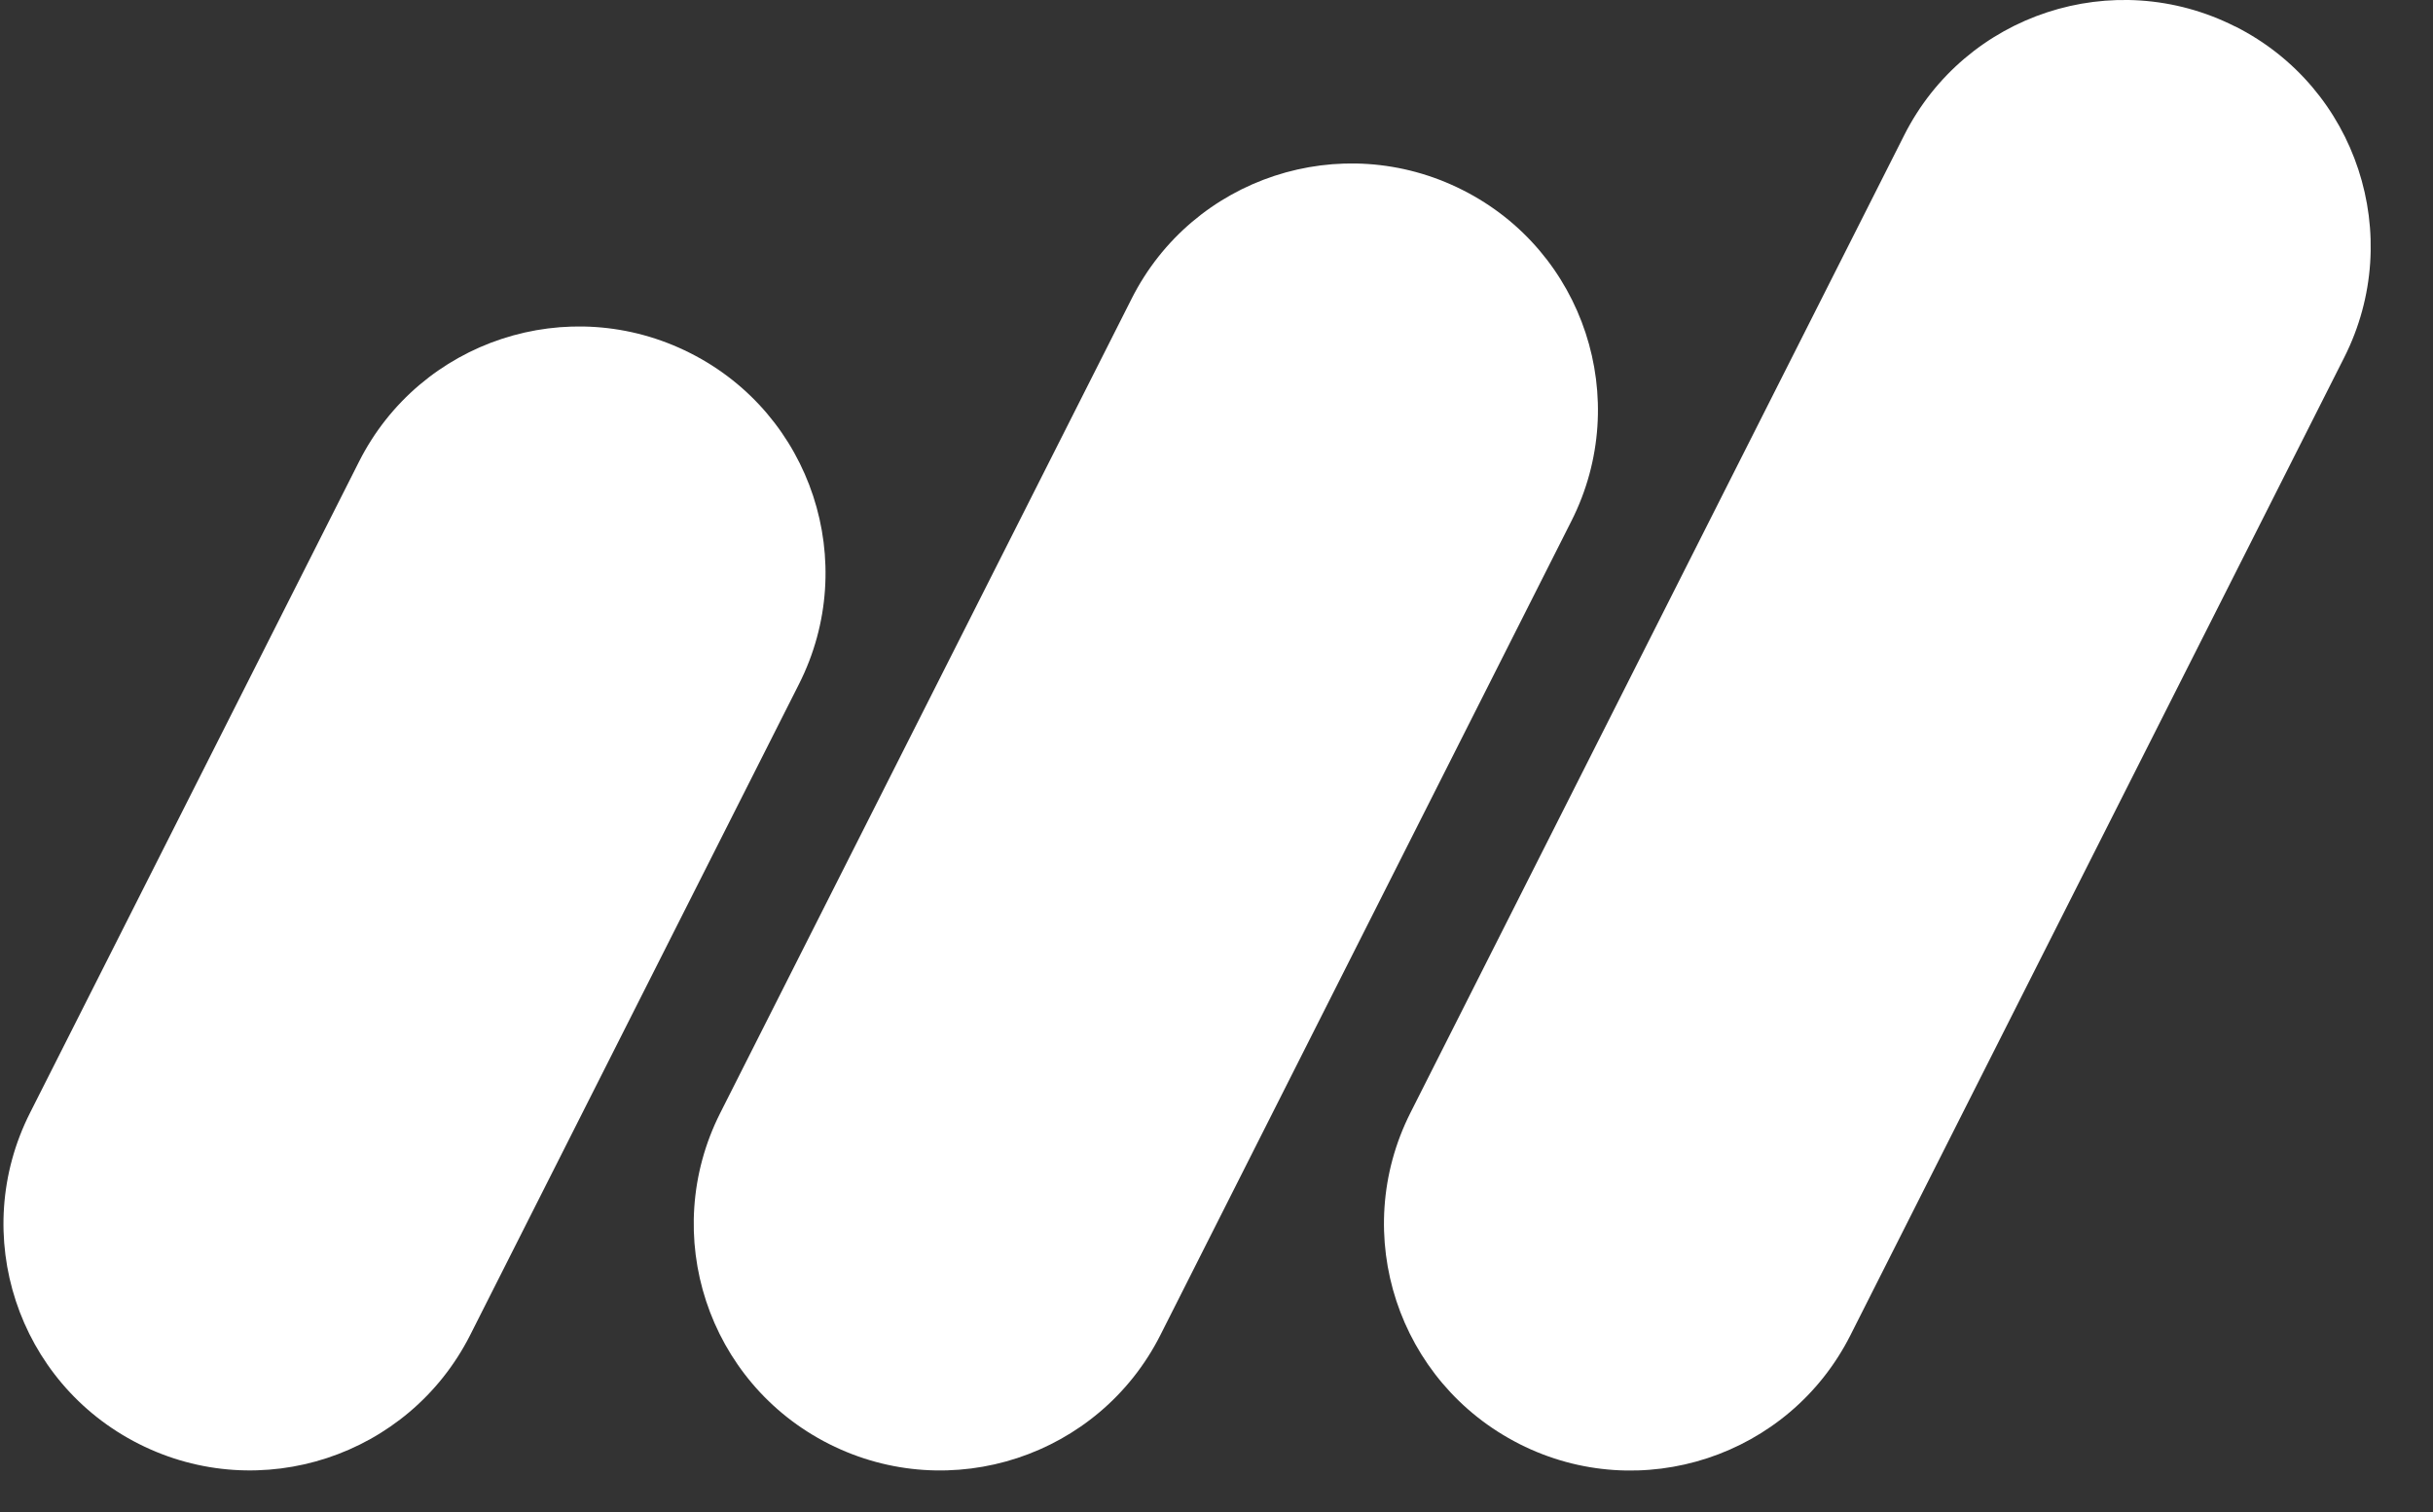<svg width="37" height="23" viewBox="0 0 37 23" fill="none" xmlns="http://www.w3.org/2000/svg">
<rect x="0" y="0" width="37" height="23" fill="#333333" stroke="none"/>
<path d="M2.113 21.964C0.264 21.033 -0.478 18.776 0.457 16.927L5.458 7.026C6.389 5.177 8.646 4.436 10.495 5.37C12.344 6.302 13.085 8.559 12.15 10.407L7.15 20.308C6.215 22.154 3.961 22.897 2.113 21.964Z" fill="white"/>
<path d="M12.609 21.965C10.76 21.033 10.021 18.776 10.953 16.93L17.208 4.546C18.139 2.697 20.396 1.957 22.242 2.89C24.091 3.821 24.83 6.078 23.898 7.924L17.646 20.309C16.712 22.155 14.458 22.897 12.609 21.965Z" fill="white"/>
<path d="M23.108 21.965C21.259 21.03 20.517 18.776 21.449 16.927L28.957 2.059C29.888 0.21 32.145 -0.53 33.991 0.403H33.994C35.842 1.335 36.582 3.591 35.65 5.437L28.141 20.309C27.209 22.157 24.953 22.899 23.107 21.965H23.108Z" fill="white"/>
</svg>
